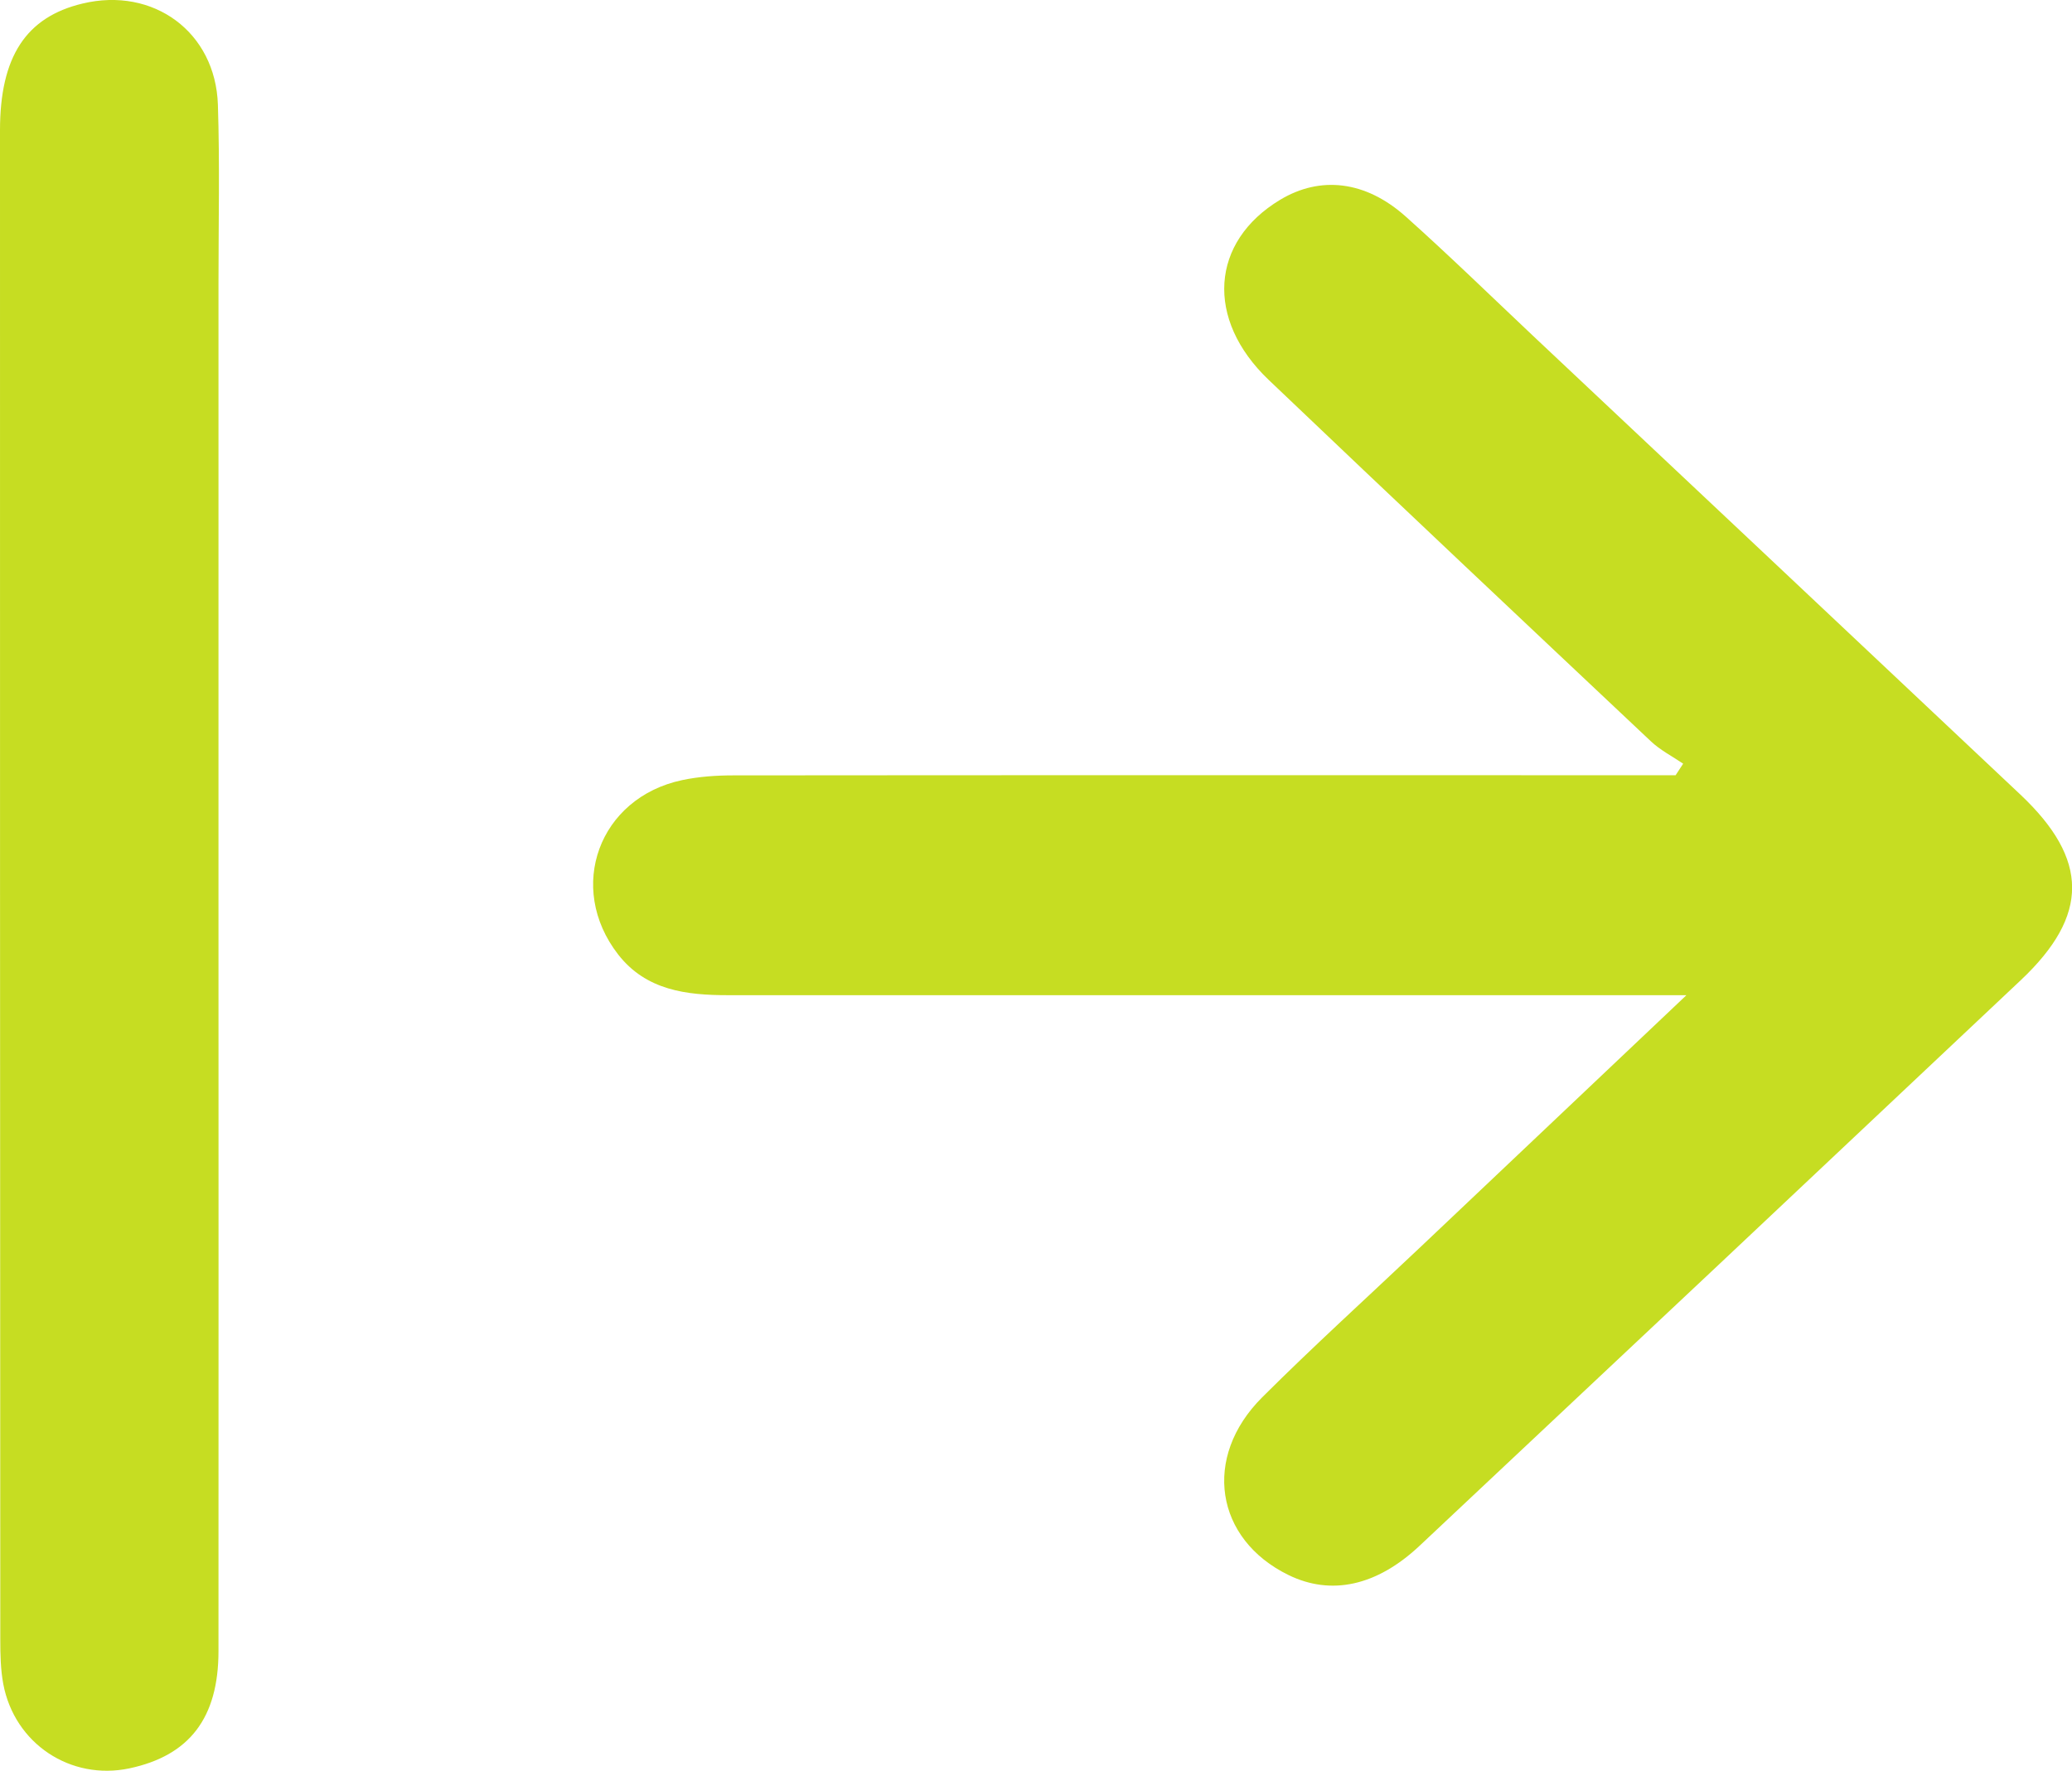 <svg xmlns="http://www.w3.org/2000/svg" id="Ebene_2" viewBox="0 0 139.88 119.55"><defs><style>.cls-1{fill:#c6dd22;stroke-width:0px;}</style></defs><g id="Ebene_1-2"><g id="XnIEtk.tif"><path class="cls-1" d="M113.83,67.19c-1.65,0-2.56,0-3.46,0-20.41,0-40.81,0-61.22,0-2.8,0-5.53-.32-7.42-2.75-3.51-4.52-1.3-10.58,4.32-11.77,1.13-.24,2.31-.32,3.46-.32,20.32-.02,40.65-.01,60.97-.01h2.64c.17-.26.34-.52.51-.78-.74-.5-1.56-.92-2.2-1.53-8.61-8.11-17.22-16.22-25.78-24.38-4.3-4.1-3.93-9.33.77-12.16,2.71-1.63,5.76-1.3,8.48,1.13,2.92,2.61,5.72,5.34,8.57,8.03,10.98,10.33,21.96,20.66,32.93,31,4.63,4.37,4.66,8.15.03,12.52-13.51,12.74-27.04,25.47-40.58,38.18-2.91,2.74-5.99,3.39-8.86,1.99-4.96-2.42-5.84-7.95-1.78-12,3.48-3.47,7.12-6.77,10.69-10.15,5.8-5.49,11.59-10.98,17.94-16.99Z"></path><path class="cls-1" d="M14.75,59.77c0,17.23.01,34.47,0,51.7,0,4.53-1.97,7.06-6.01,7.92-3.97.84-7.76-1.66-8.52-5.7-.18-.97-.2-1.99-.2-2.98C0,76.74,0,42.77,0,8.8,0,3.82,1.76,1.15,5.57.24c4.78-1.15,8.98,1.92,9.14,6.83.13,3.99.04,7.99.04,11.99,0,13.57,0,27.14,0,40.71Z"></path></g></g></svg>